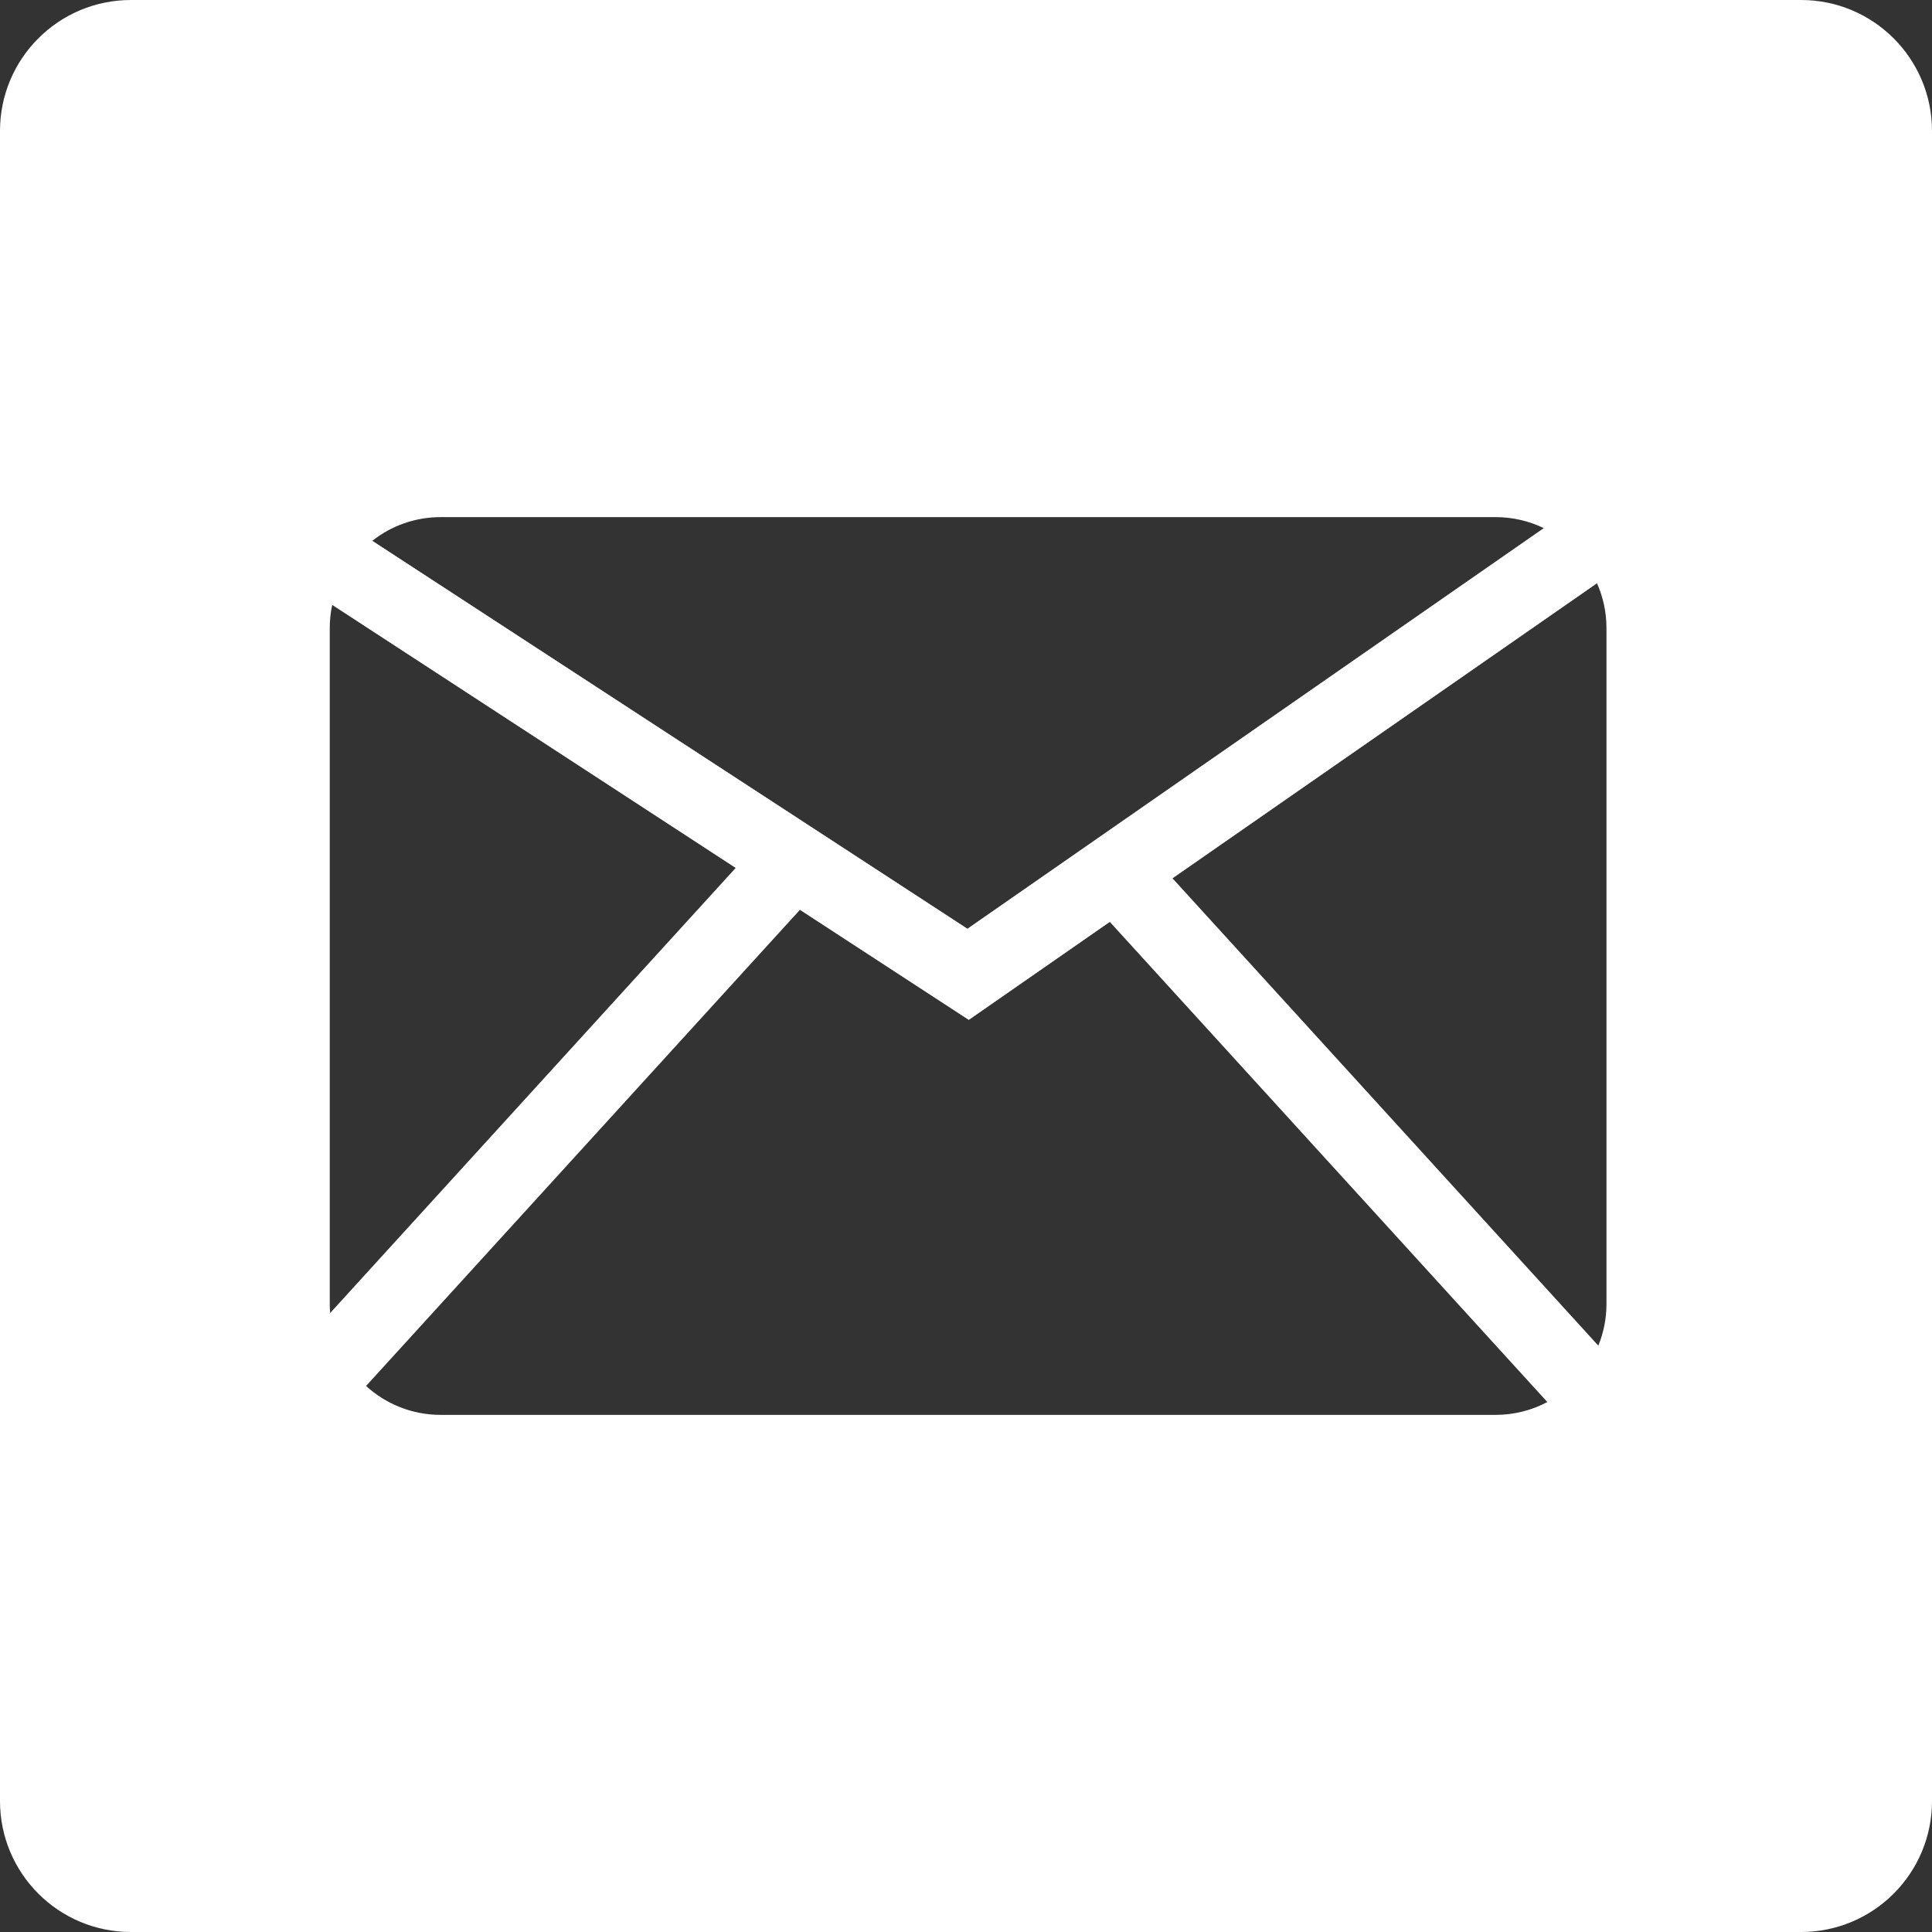 <?xml version="1.0" encoding="utf-8"?>
<!-- Generator: Adobe Illustrator 27.6.1, SVG Export Plug-In . SVG Version: 6.00 Build 0)  -->
<svg version="1.1" id="Layer_1" xmlns="http://www.w3.org/2000/svg" xmlns:xlink="http://www.w3.org/1999/xlink" x="0px" y="0px"
	 viewBox="0 0 512 512" style="enable-background:new 0 0 512 512;" xml:space="preserve">
<rect x="0" y="0" width="512" height="512" fill="#333333" stroke="none"/>
<style type="text/css">
	.st0{fill:#FFFFFF;}
	.st1{fill:#606060;}
</style>
<g>
	<path class="st0" d="M477.3,0H34.7C15.53,0,0,15.53,0,34.7v442.6C0,496.47,15.53,512,34.7,512h442.6c19.17,0,34.7-15.53,34.7-34.7
		V34.7C512,15.53,496.47,0,477.3,0z M425.73,166.45v179.1c0,3.92-0.77,7.67-2.17,11.09L310.69,232.76l112.52-78.21
		C424.83,158.19,425.73,162.21,425.73,166.45z M116.8,137.04h279.52c4.6,0,8.95,1.05,12.82,2.93L256.38,246.15L98.65,143.33
		C103.65,139.38,109.95,137.04,116.8,137.04z M87.5,348c-0.08-0.81-0.11-1.62-0.11-2.45v-179.1c0-2.12,0.22-4.18,0.66-6.17
		L195,230.01L87.5,348z M396.32,374.96H116.8c-7.63,0-14.58-2.91-19.81-7.68l114.99-126.2l44.76,29.18l37.38-25.98l115.96,127.26
		C405.98,373.73,401.29,374.96,396.32,374.96z"/>
</g>
<g>
	<path class="st1" d="M423.56,356.64c-2.6,6.41-7.41,11.69-13.48,14.9L294.12,244.28l-37.38,25.98l-44.76-29.18L96.99,367.28
		c-5.33-4.86-8.87-11.66-9.49-19.28L195,230.01L88.05,160.28c1.45-6.84,5.29-12.8,10.6-16.95l157.73,102.82l152.76-106.18
		c6.25,3.03,11.26,8.21,14.07,14.58l-112.52,78.21L423.56,356.64z"/>
</g>
<g>
	<polygon class="st0" points="477.42,116.87 423.21,154.55 310.69,232.76 294.12,244.28 256.74,270.26 211.98,241.08 195,230.01 
		88.05,160.28 52.89,137.36 63.81,120.61 98.65,143.33 256.38,246.15 409.14,139.97 466.01,100.44 	"/>
</g>
<g>
	<polygon class="st0" points="438.45,372.98 423.66,386.45 410.08,371.54 294.12,244.28 284.74,233.98 299.53,220.51 310.69,232.76 
		423.56,356.64 	"/>
</g>
<g>
	<polygon class="st0" points="218.45,233.98 211.98,241.08 96.99,367.28 79.53,386.45 64.74,372.98 87.5,348 195,230.01 
		203.66,220.51 	"/>
</g>
</svg>
